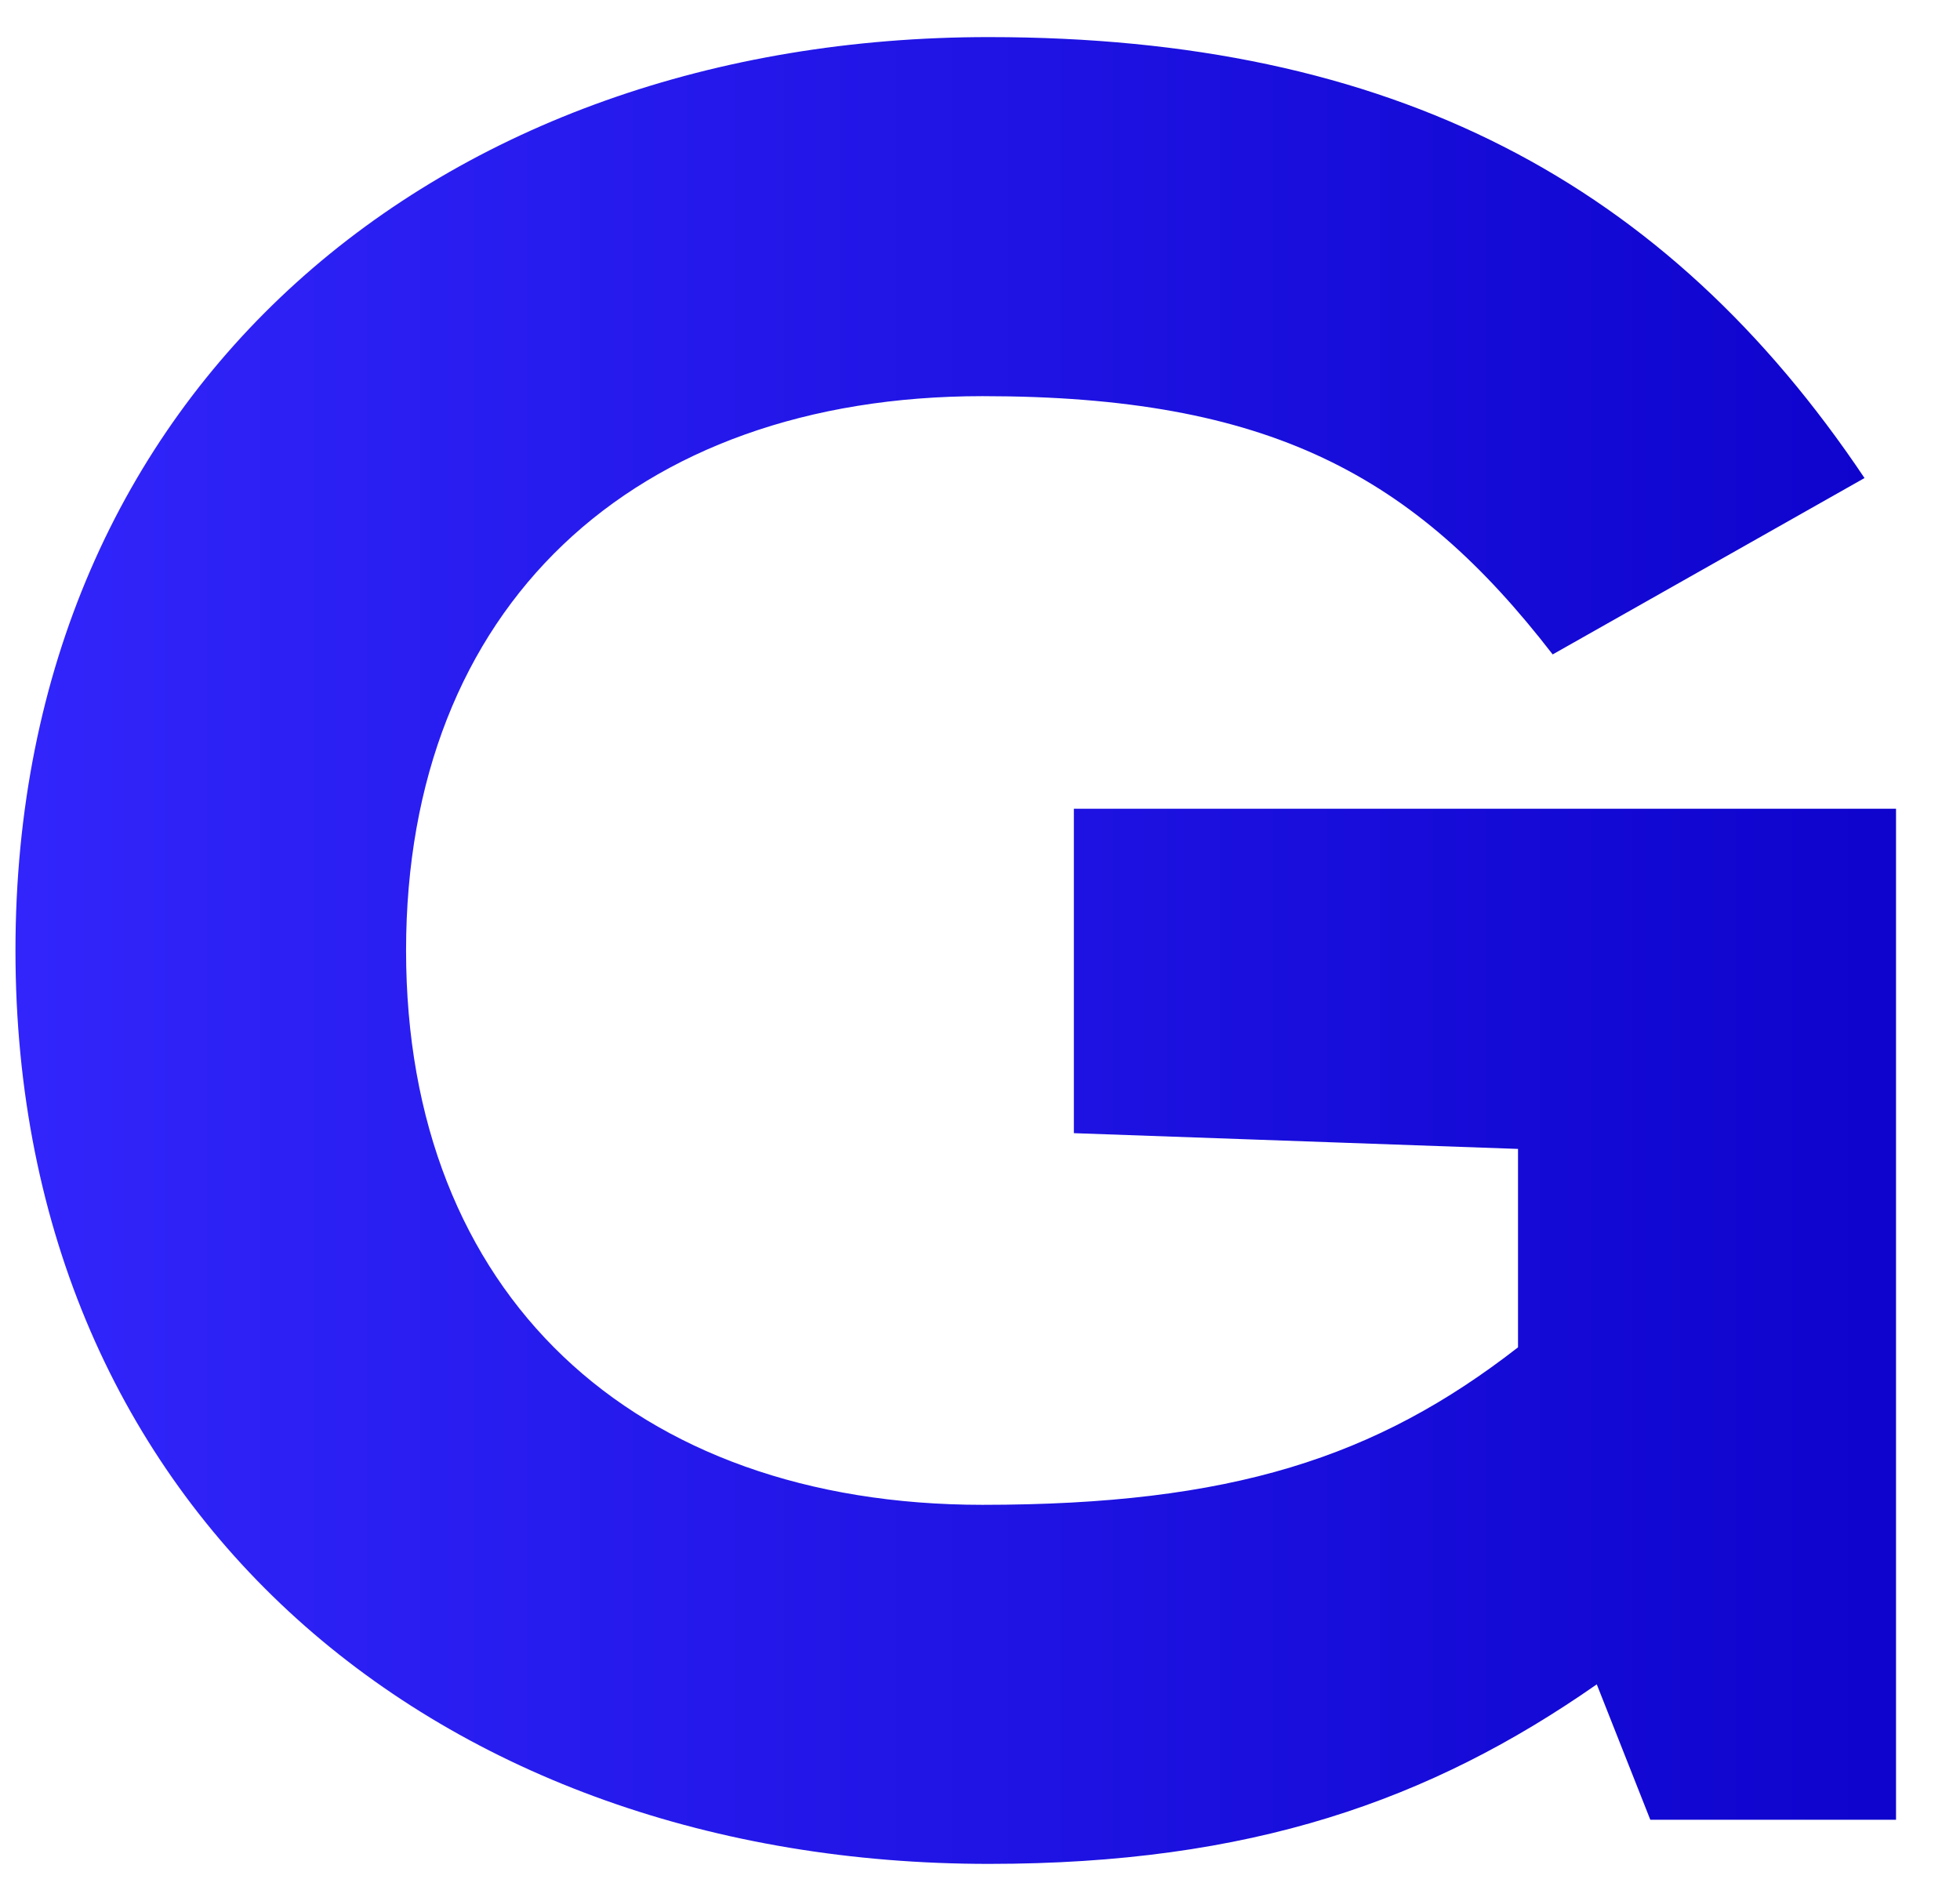 <?xml version="1.0" encoding="UTF-8"?> <svg xmlns="http://www.w3.org/2000/svg" width="28" height="27" viewBox="0 0 28 27" fill="none"><path d="M15.341 11.555H27.086V26H23.576L22.811 24.065C20.426 25.73 17.861 26.63 14.126 26.63C6.296 26.63 0.221 21.635 0.221 13.58C0.221 5.525 6.296 0.53 14.126 0.53C19.886 0.53 23.801 2.6 26.636 6.83L22.181 9.35C20.201 6.785 18.131 5.66 14.036 5.66C9.041 5.66 5.801 8.675 5.801 13.58C5.801 18.485 9.041 21.5 14.036 21.5C17.591 21.5 19.661 20.825 21.686 19.25V16.415L15.341 16.19V11.555Z" fill="url(#paint0_linear_2081_7)"></path><defs><linearGradient id="paint0_linear_2081_7" x1="-2" y1="8" x2="30" y2="8" gradientUnits="userSpaceOnUse"><stop stop-color="#3428FF"></stop><stop offset="1" stop-color="#0A00C8"></stop></linearGradient></defs></svg> 